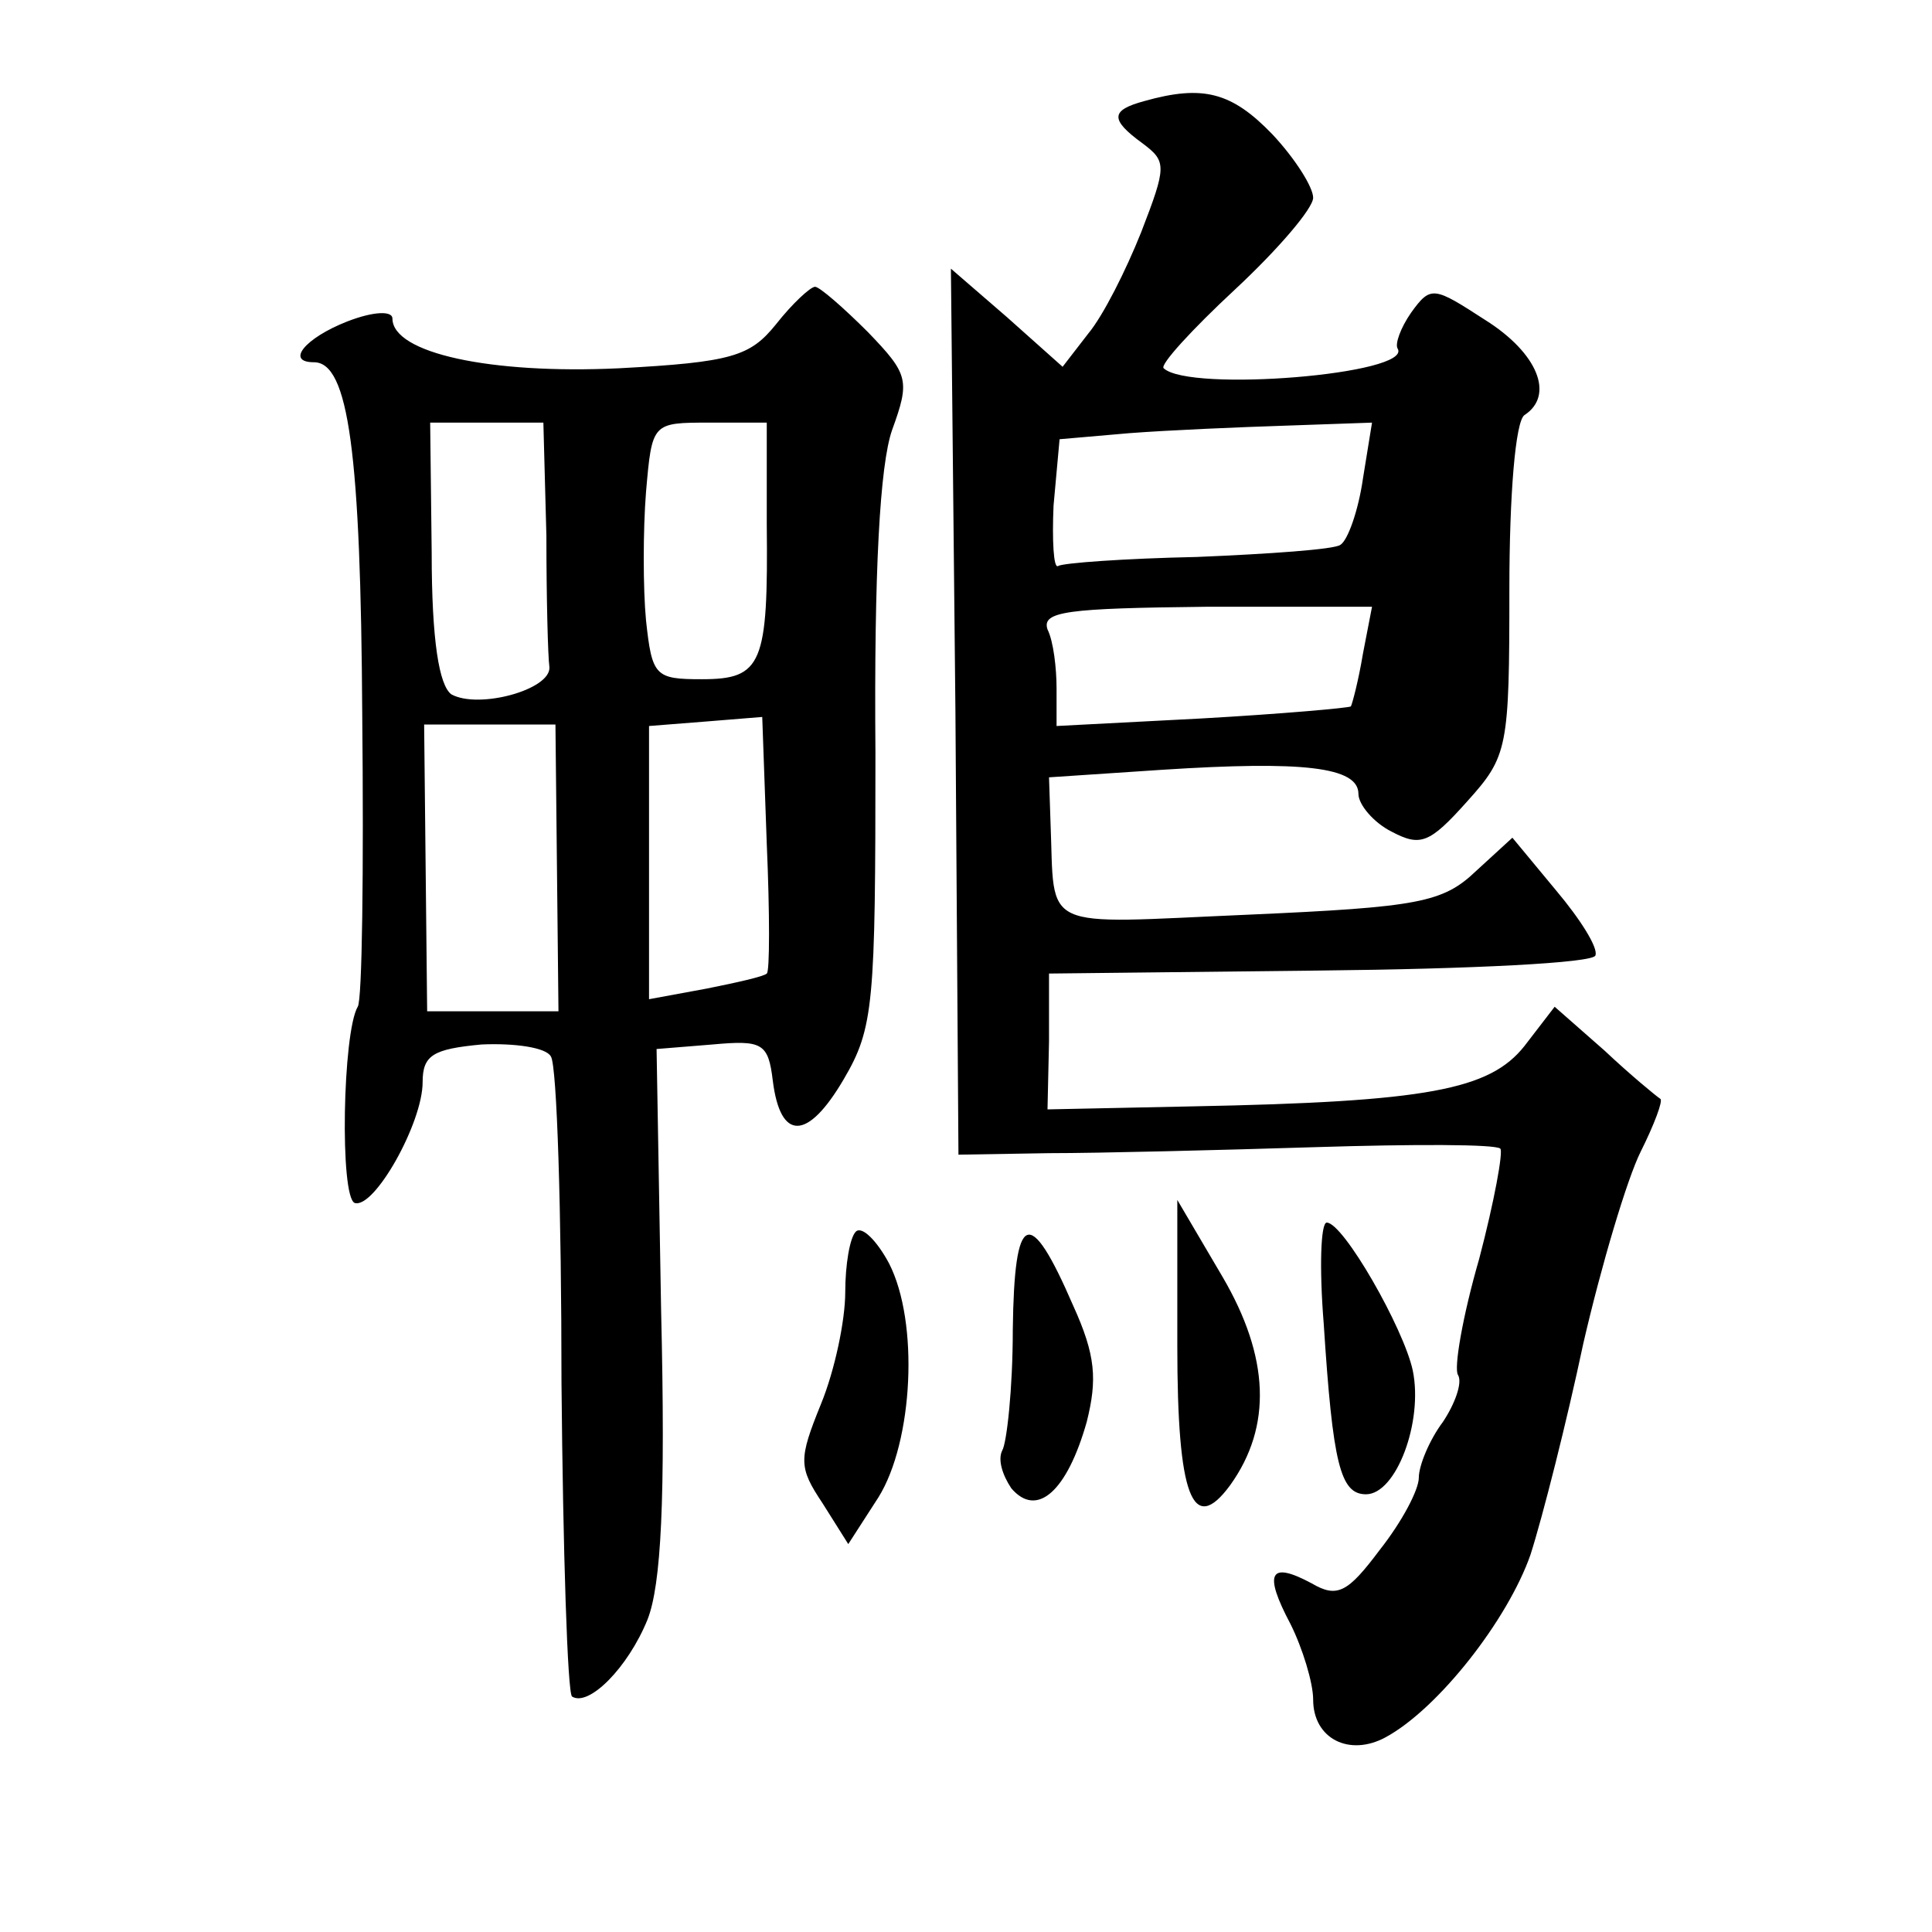 <?xml version="1.0" standalone="no"?>
<!DOCTYPE svg PUBLIC "-//W3C//DTD SVG 20010904//EN"
 "http://www.w3.org/TR/2001/REC-SVG-20010904/DTD/svg10.dtd">
<svg version="1.0" xmlns="http://www.w3.org/2000/svg"
 width="128pt" height="128pt" viewBox="0 0 128 128"
 preserveAspectRatio="xMidYMid meet">
<g transform="translate(0,128) scale(0.1,-0.1)"
fill="#0" stroke="none">
<path d="M758 1213 c-22 -6 -23 -12 -1 -28 16 -12 16 -15 -1 -59 -10 -25 -25 -55
-35 -67 l-17 -22 -37 33 -37 32 3 -294 2 -293 60 1 c33 0 113 2 177 4 64 2 119
2 122 -1 2 -2 -4 -35 -14 -73 -11 -38 -17 -73 -14 -77 3 -5 -2 -19 -10 -31 -9 -12
-16 -29 -16 -37 0 -8 -11 -29 -26 -48 -21 -28 -28 -32 -45 -22 -28 15 -32 7 -14
-27 8 -16 15 -39 15 -50 0 -26 24 -38 48 -25 35 19 81 78 96 121 8 25 24 88 35
140 12 52 29 109 38 127 9 18 15 34 13 35 -3 2 -20 16 -37 32 l-33 29 -20 -26 c-23
-29 -64 -37 -220 -40 l-96 -2 1 45 0 45 180 2 c99 1 181 5 182 10 2 5 -10 24 -26
43 l-29 35 -24 -22 c-22 -21 -38 -24 -151 -29 -140 -6 -128 -12 -131 61 l-1 30
75 5 c93 6 130 2 130 -16 0 -7 10 -19 22 -25 19 -10 25 -8 50 20 27 30 28 35 28
141 0 62 4 111 10 115 20 13 9 41 -26 63 -34 22 -36 23 -49 5 -7 -10 -11 -21 -9
-24 10 -17 -138 -29 -155 -13 -3 2 19 26 47 52 29 27 52 54 52 61 0 7 -12 26 -27
42 -27 28 -46 33 -85 22z m145 -250 c-3 -21 -10 -41 -15 -44 -4 -3 -47 -6 -95 -8
-48 -1 -89 -4 -92 -6 -3 -2 -4 17 -3 40 l4 44 46 4 c26 2 73 4 104 5 l57 2 -6 -37z
m0 -116 c-3 -18 -7 -33 -8 -35 -1 -1 -46 -5 -99 -8 l-96 -5 0 25 c0 13 -2 31 -6
39 -4 12 13 14 105 15 l110 0 -6 -31z M514 1065 c-17 -21 -29 -25 -104 -29 -85
-4 -150 10 -150 33 0 5 -12 5 -30 -2 -28 -11 -41 -27 -22 -27 23 0 31 -60 32 -234
1 -102 0 -189 -3 -193 -10 -17 -12 -126 -2 -130 13 -4 45 53 45 80 0 18 7 22 39
25 22 1 43 -2 46 -8 4 -6 7 -103 7 -216 1 -112 4 -206 7 -208 11 -7 37 19 50 51
9 23 12 79 9 205 l-3 173 37 3 c33 3 37 1 40 -24 5 -40 23 -40 47 1 20 34 21 50
21 216 -1 121 3 191 11 214 12 33 11 37 -16 65 -16 16 -32 30 -35 30 -3 0 -15 -11
-26 -25z m-152 -140 c0 -41 1 -80 2 -87 1 -15 -47 -28 -65 -18 -8 6 -13 35 -13
94 l-1 86 38 0 37 0 2 -75z m146 8 c1 -93 -3 -103 -43 -103 -31 0 -33 2 -37 39
-2 21 -2 60 0 85 4 46 4 46 42 46 l38 0 0 -67z m0 -298 c-2 -2 -20 -6 -40 -10 l-38
-7 0 90 0 91 38 3 37 3 3 -84 c2 -46 2 -85 0 -86z m-139 70 l1 -95 -43 0 -44 0
-1 95 -1 95 43 0 44 0 1 -95z M780 388 c0 -99 10 -126 35 -92 28 39 26 85 -5 138
l-30 51 0 -97z M567 464 c-4 -4 -7 -22 -7 -40 0 -19 -7 -52 -16 -74 -15 -37 -15
-42 1 -66 l17 -27 20 31 c23 37 27 116 7 155 -8 15 -18 25 -22 21z M671 399 c0
-39 -4 -75 -7 -80 -3 -6 0 -16 6 -25 17 -20 37 -2 50 44 7 28 6 44 -9 77 -29 67
-39 63 -40 -16z M877 403 c6 -93 11 -113 28 -113 20 0 38 48 31 82 -6 28 -46 98
-57 98 -4 0 -5 -30 -2 -67z"/>
</g>
</svg>
